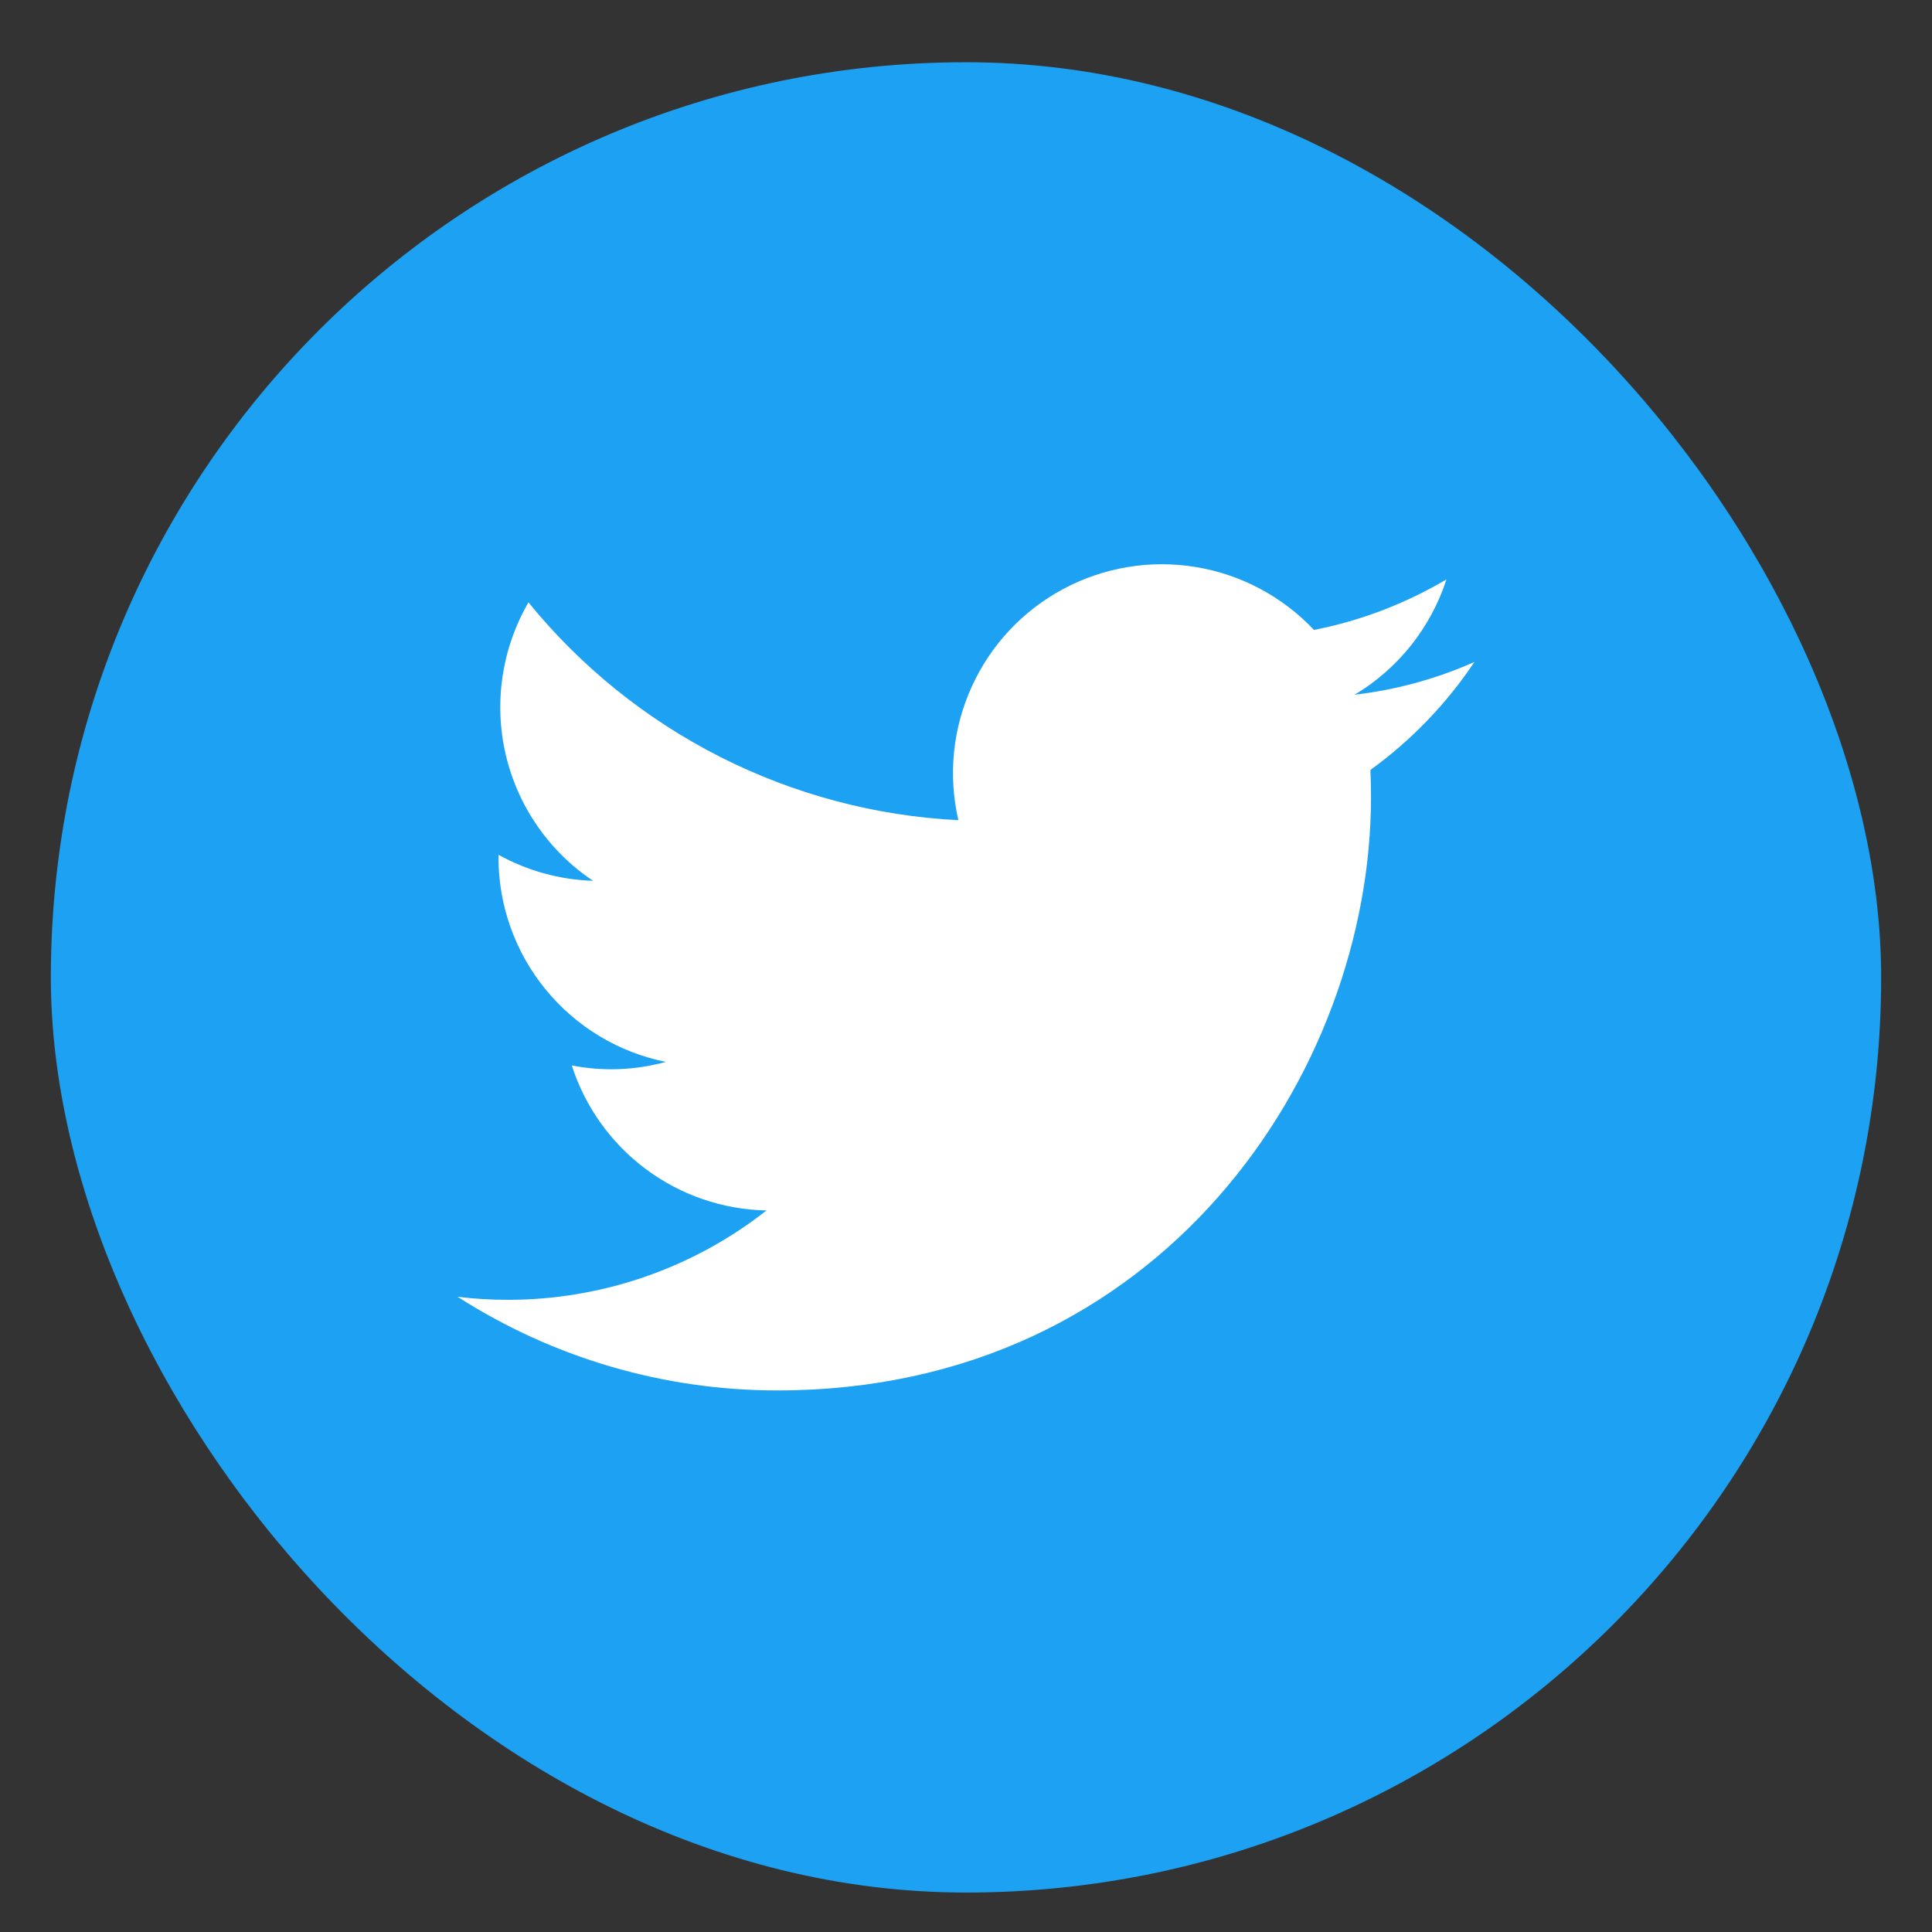<svg width="19" height="19" viewBox="0 0 19 19" fill="none" xmlns="http://www.w3.org/2000/svg">
<rect x="0" y="0" width="19" height="19" fill="#333333" stroke="none"/>
<rect x="0.5" y="0.612" width="18" height="18" rx="9" fill="#1DA1F2"/>
<g clip-path="url(#clip0_216_1207)">
<path d="M7.646 13.674C11.419 13.674 13.483 10.548 13.483 7.838C13.483 7.75 13.481 7.66 13.477 7.572C13.878 7.282 14.225 6.922 14.5 6.51C14.126 6.676 13.729 6.785 13.322 6.832C13.751 6.576 14.071 6.172 14.225 5.698C13.822 5.936 13.382 6.105 12.922 6.195C12.613 5.867 12.204 5.649 11.758 5.576C11.313 5.503 10.855 5.579 10.457 5.792C10.059 6.005 9.742 6.343 9.556 6.754C9.369 7.165 9.323 7.626 9.425 8.066C8.609 8.025 7.812 7.813 7.083 7.444C6.355 7.075 5.712 6.557 5.197 5.924C4.935 6.376 4.855 6.91 4.973 7.419C5.091 7.927 5.398 8.372 5.832 8.662C5.506 8.652 5.187 8.564 4.902 8.406V8.431C4.902 8.905 5.066 9.365 5.366 9.731C5.666 10.098 6.084 10.35 6.548 10.443C6.247 10.526 5.93 10.538 5.623 10.478C5.754 10.886 6.009 11.242 6.352 11.498C6.696 11.754 7.11 11.896 7.538 11.904C6.812 12.475 5.914 12.784 4.99 12.783C4.826 12.783 4.663 12.773 4.5 12.753C5.439 13.355 6.531 13.675 7.646 13.674Z" fill="white"/>
</g>
<defs>
<clipPath id="clip0_216_1207">
<rect width="10" height="10" fill="white" transform="translate(4.5 4.612)"/>
</clipPath>
</defs>
</svg>
